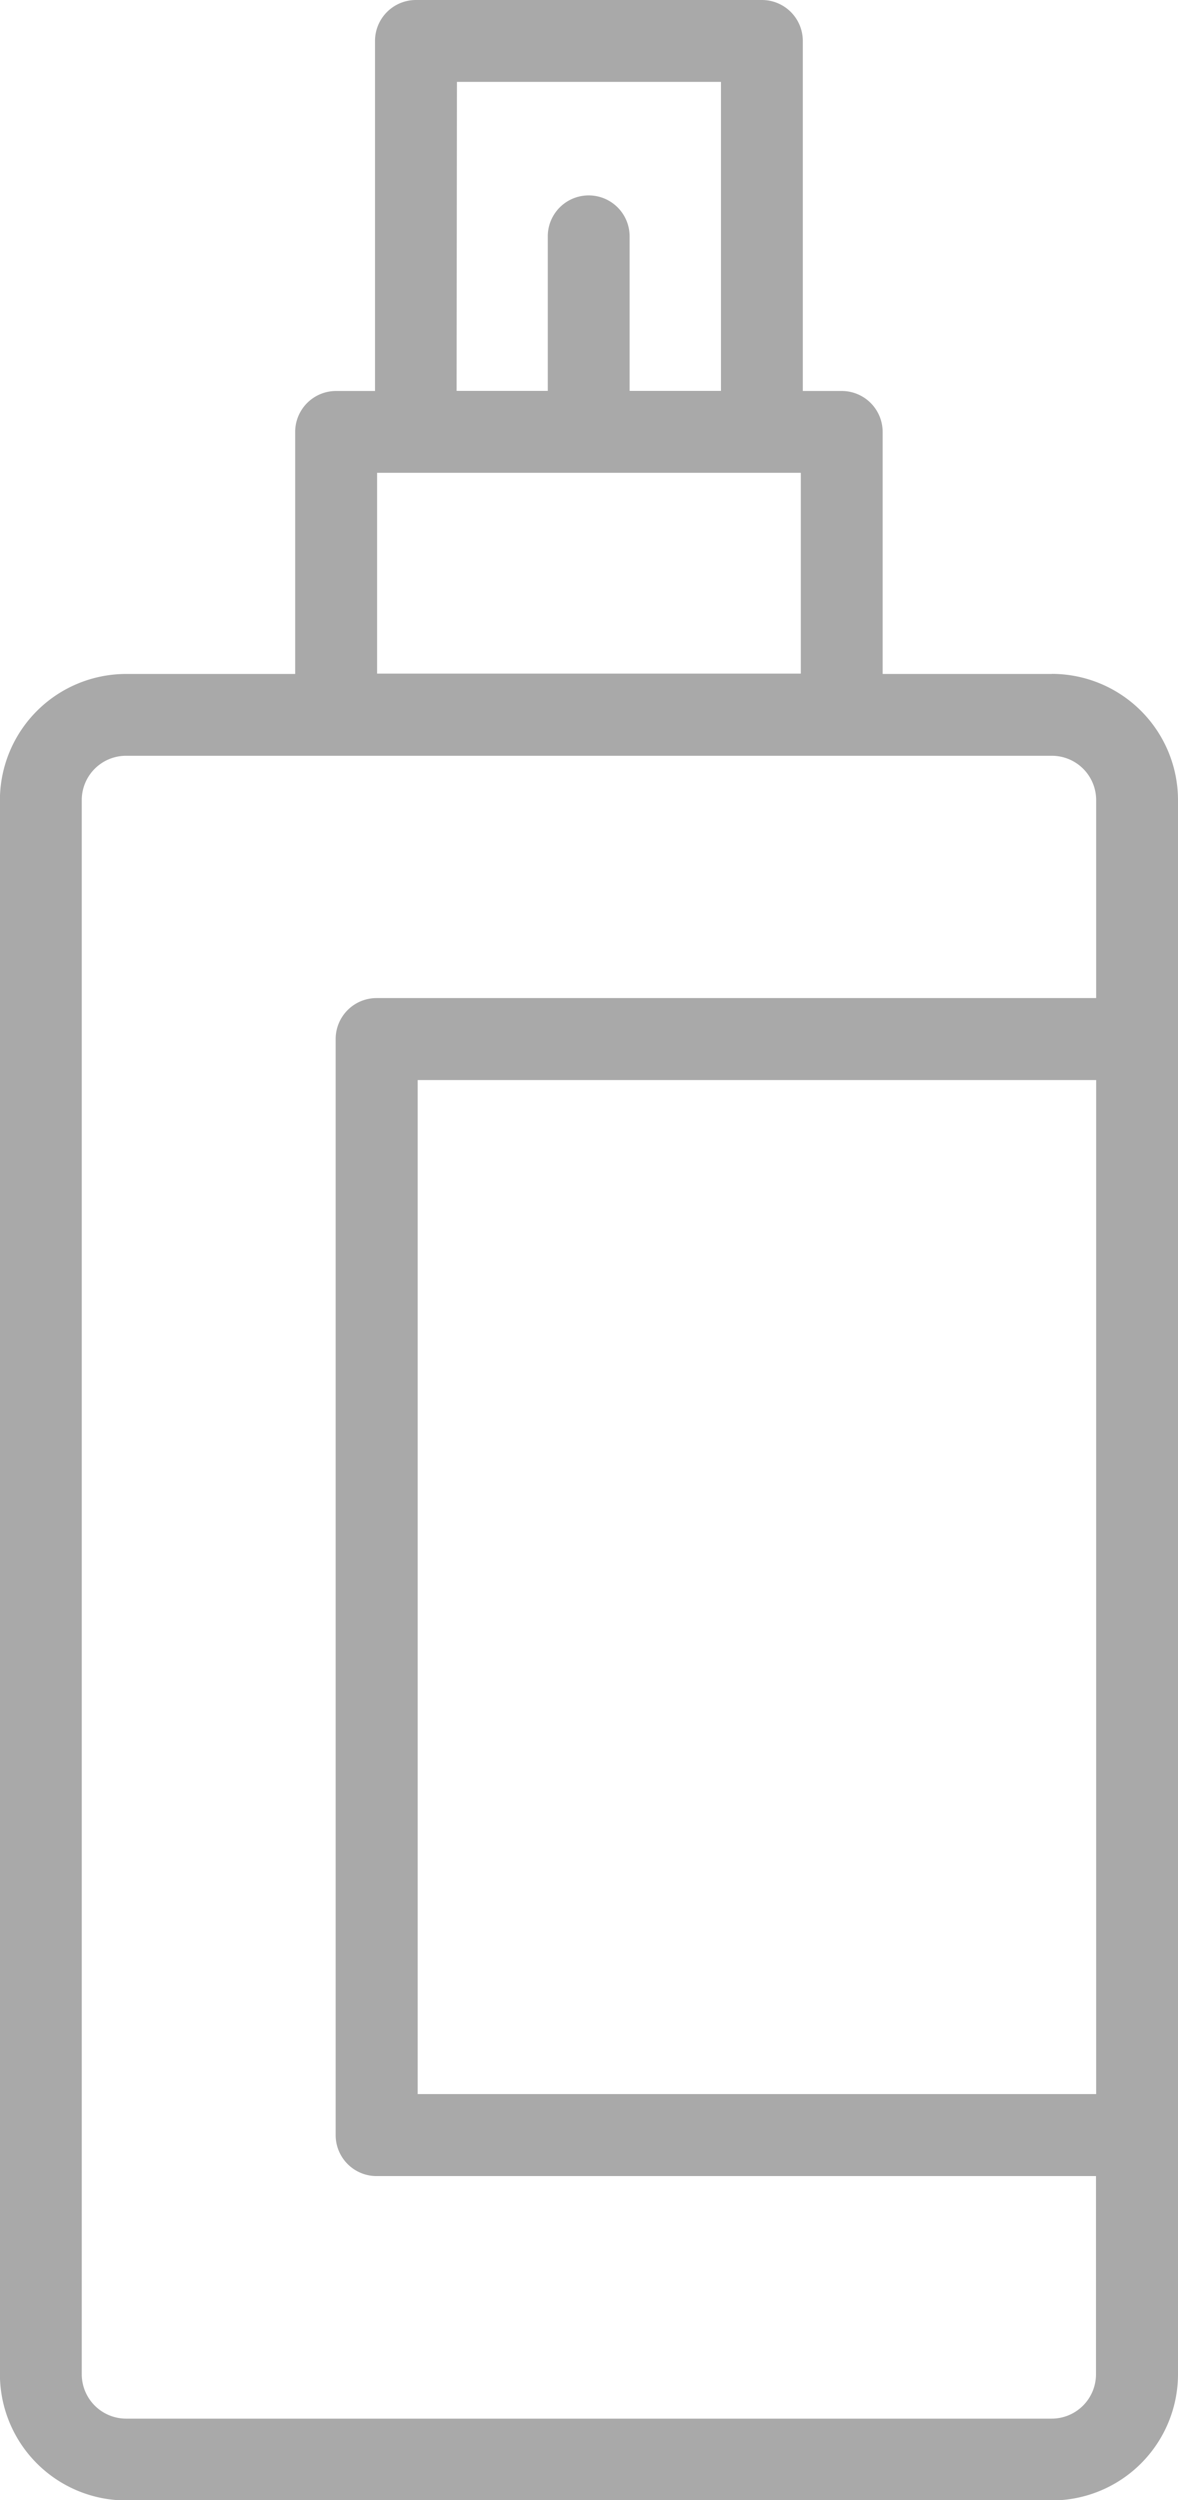 <svg xmlns="http://www.w3.org/2000/svg" width="13.501" height="28.634" viewBox="0 0 13.501 28.634">
  <path id="Path_46660" data-name="Path 46660" d="M265.34,30.926H263.4V28.154a.469.469,0,0,0-.469-.469h-.446V23.676a.469.469,0,0,0-.469-.469h-3.965a.469.469,0,0,0-.469.469v4.009h-.446a.469.469,0,0,0-.469.469v2.772h-1.939a1.447,1.447,0,0,0-1.445,1.445V50.4a1.447,1.447,0,0,0,1.445,1.445H265.34a1.447,1.447,0,0,0,1.445-1.445V32.371a1.447,1.447,0,0,0-1.445-1.446Zm-6.819-6.781h3.026v3.539H260.5v-1.77a.469.469,0,0,0-.938,0v1.77h-1.045Zm-.915,4.477h4.856v2.3h-4.856Zm8.241,18.569h-7.776V35.577h7.776Zm0-12.553H257.6a.469.469,0,0,0-.469.469V47.661a.469.469,0,0,0,.469.469h8.245V50.4a.508.508,0,0,1-.508.508H254.729a.509.509,0,0,1-.508-.508V32.371a.508.508,0,0,1,.508-.508h10.61a.508.508,0,0,1,.508.508v2.267Z" transform="translate(-253.284 -23.207)" fill="#a9a9a9"/>
</svg>
